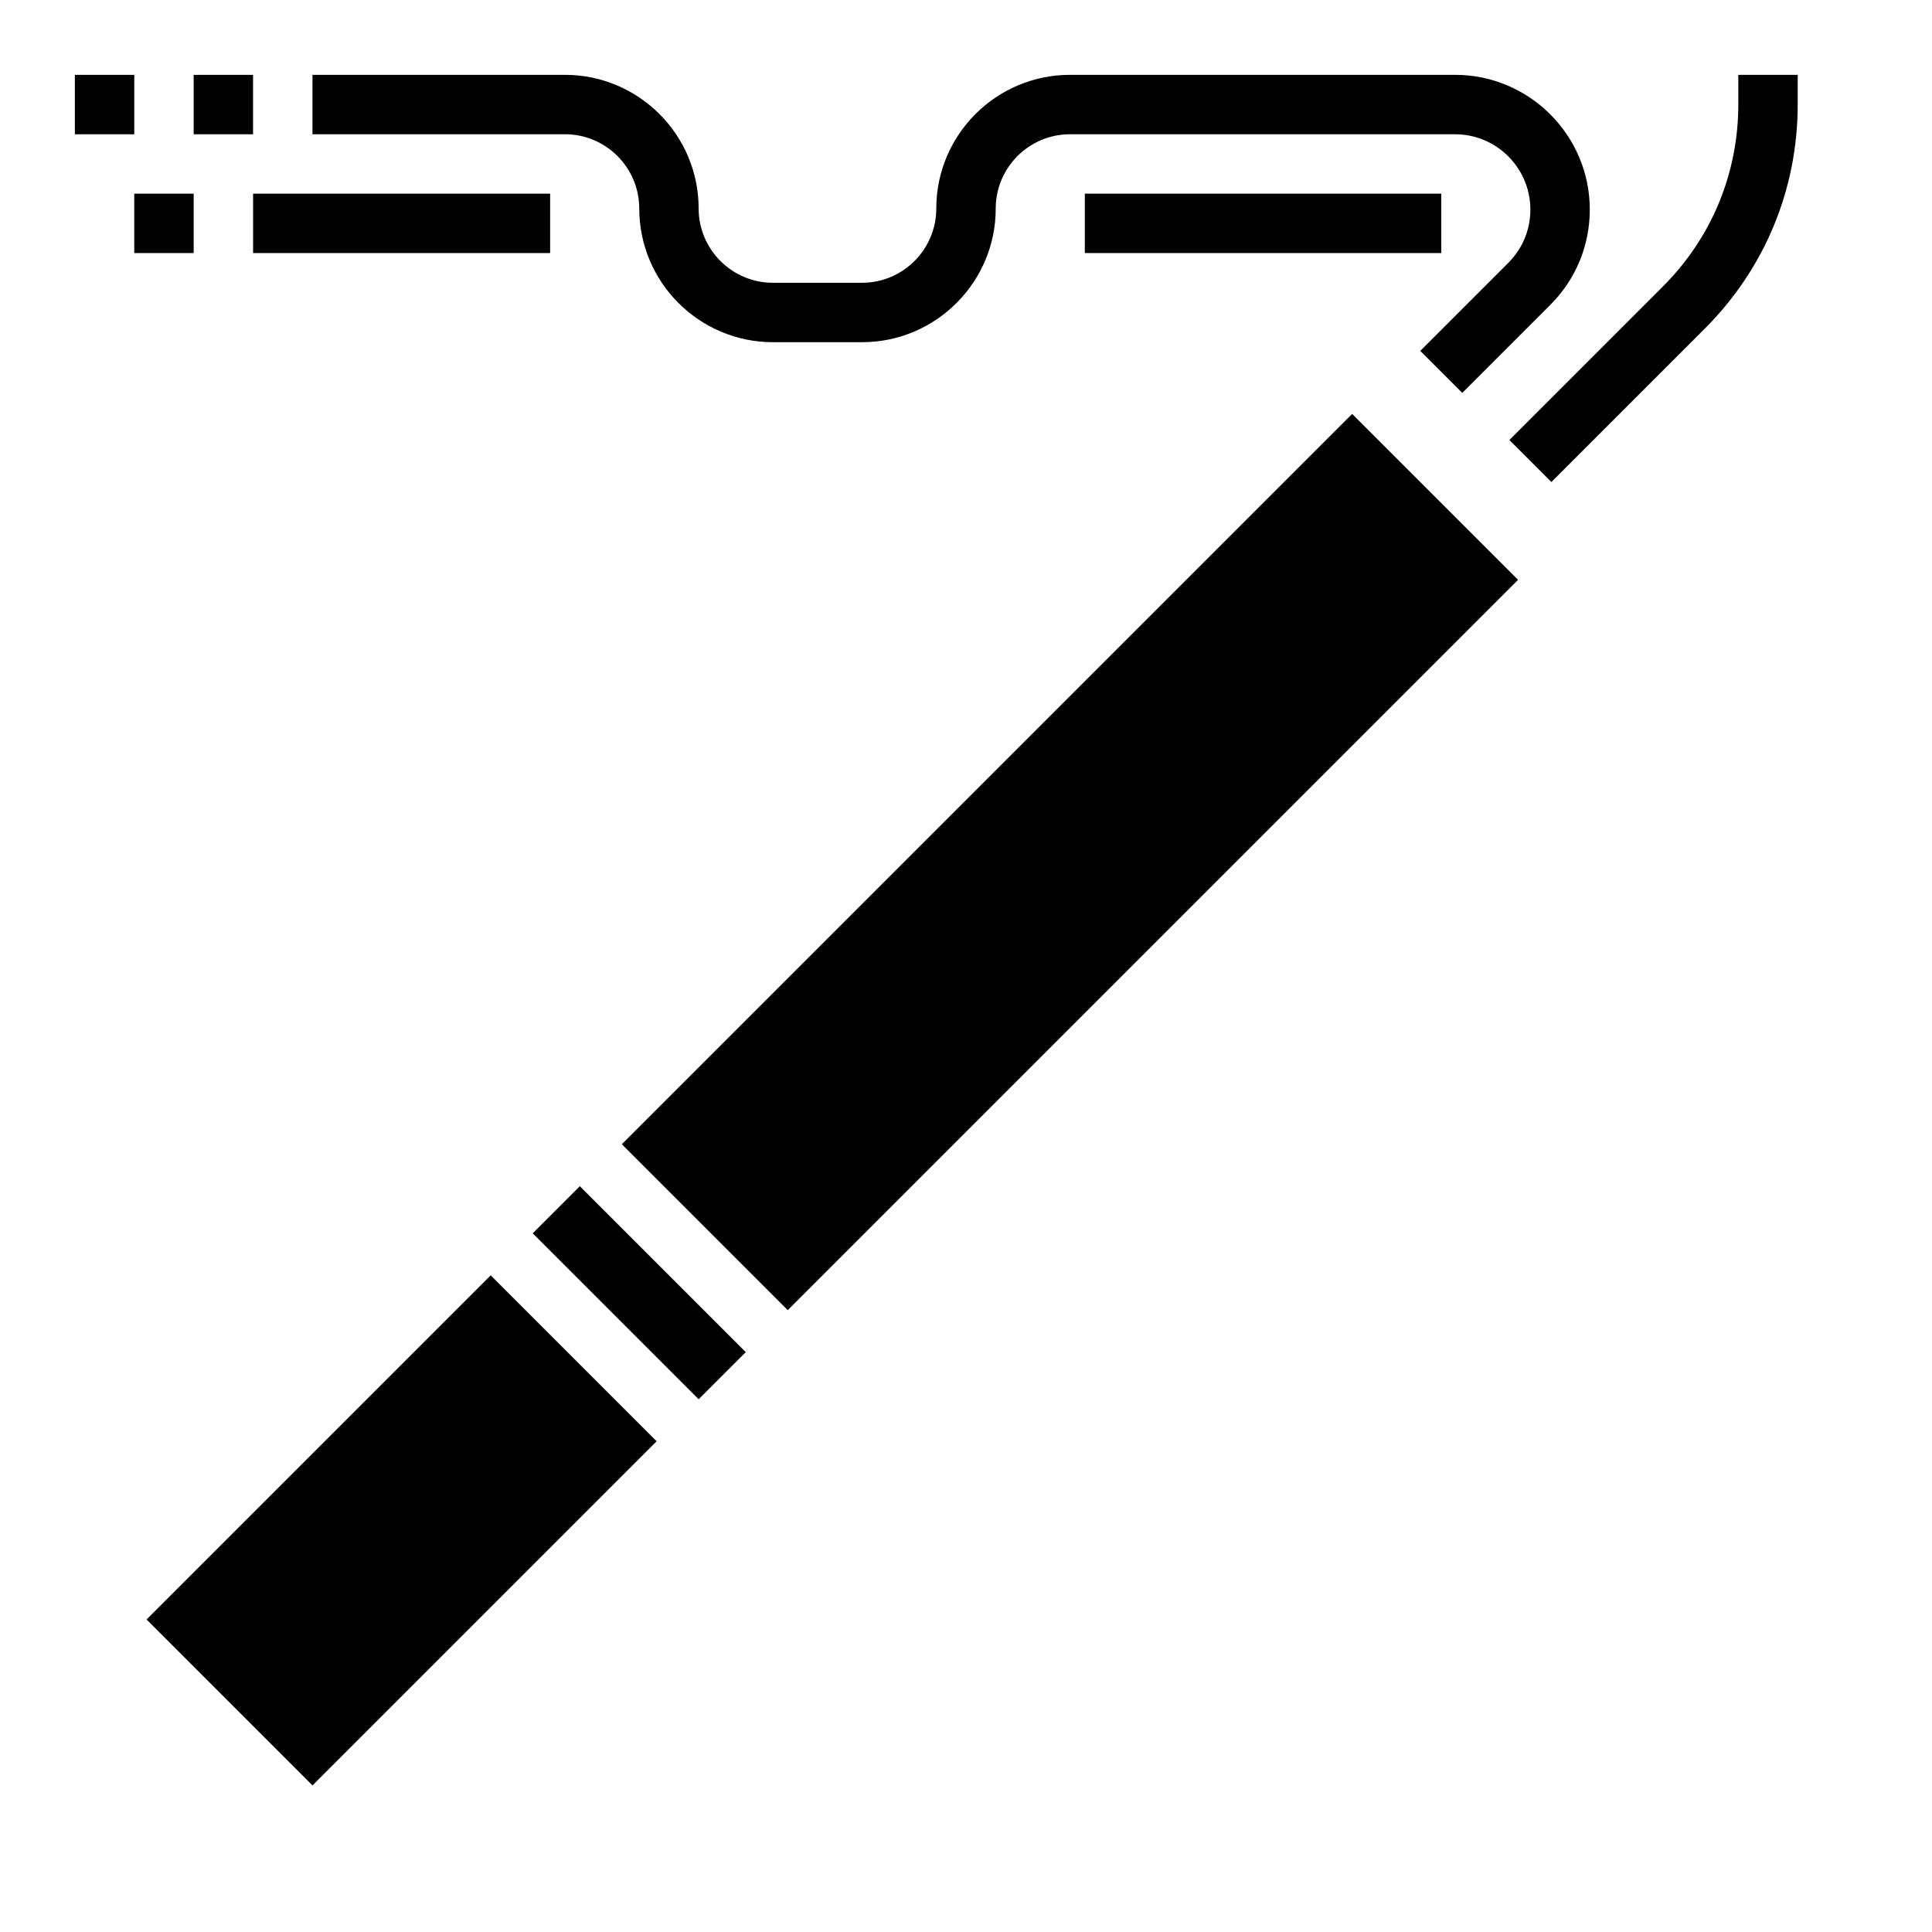 <?xml version="1.0" encoding="UTF-8"?>
<!-- Uploaded to: ICON Repo, www.svgrepo.com, Generator: ICON Repo Mixer Tools -->
<svg fill="#000000" width="800px" height="800px" version="1.1" viewBox="144 144 512 512" xmlns="http://www.w3.org/2000/svg">
 <g>
  <path d="m182.84 573.18 91.203-91.203 43.973 43.973-91.203 91.203z"/>
  <path d="m285.18 470.84 12.484-12.484 43.973 43.973-12.484 12.484z"/>
  <path d="m308.79 447.23 193.54-193.54 43.973 43.973-193.54 193.54z"/>
  <path d="m313.41 199.26c0 19.531 15.895 35.426 35.426 35.426h23.617c19.531 0 35.426-15.895 35.426-35.426-0.004-10.848 8.828-19.68 19.676-19.68h102.05c11.004 0 19.961 8.957 19.961 19.965 0 5.328-2.078 10.344-5.848 14.113l-23.332 23.332 11.133 11.133 23.332-23.332c6.742-6.75 10.461-15.715 10.461-25.246 0-19.691-16.02-35.711-35.711-35.711h-102.05c-19.531 0-35.426 15.895-35.426 35.426 0 10.848-8.832 19.68-19.68 19.68h-23.617c-10.844 0-19.68-8.832-19.68-19.68 0-19.531-15.891-35.426-35.422-35.426h-66.914v15.742h66.914c10.848 0.004 19.68 8.836 19.68 19.684z"/>
  <path d="m555.13 271.74 40.707-40.707c15.852-15.844 24.574-36.91 24.574-59.32v-7.875h-15.742v7.871c0 18.207-7.086 35.312-19.965 48.191l-40.707 40.707z"/>
  <path d="m431.49 195.32h94.465v15.742h-94.465z"/>
  <path d="m211.07 195.32h78.719v15.742h-78.719z"/>
  <path d="m179.58 195.32h15.742v15.742h-15.742z"/>
  <path d="m195.32 163.84h15.742v15.742h-15.742z"/>
  <path d="m163.84 163.84h15.742v15.742h-15.742z"/>
 </g>
</svg>